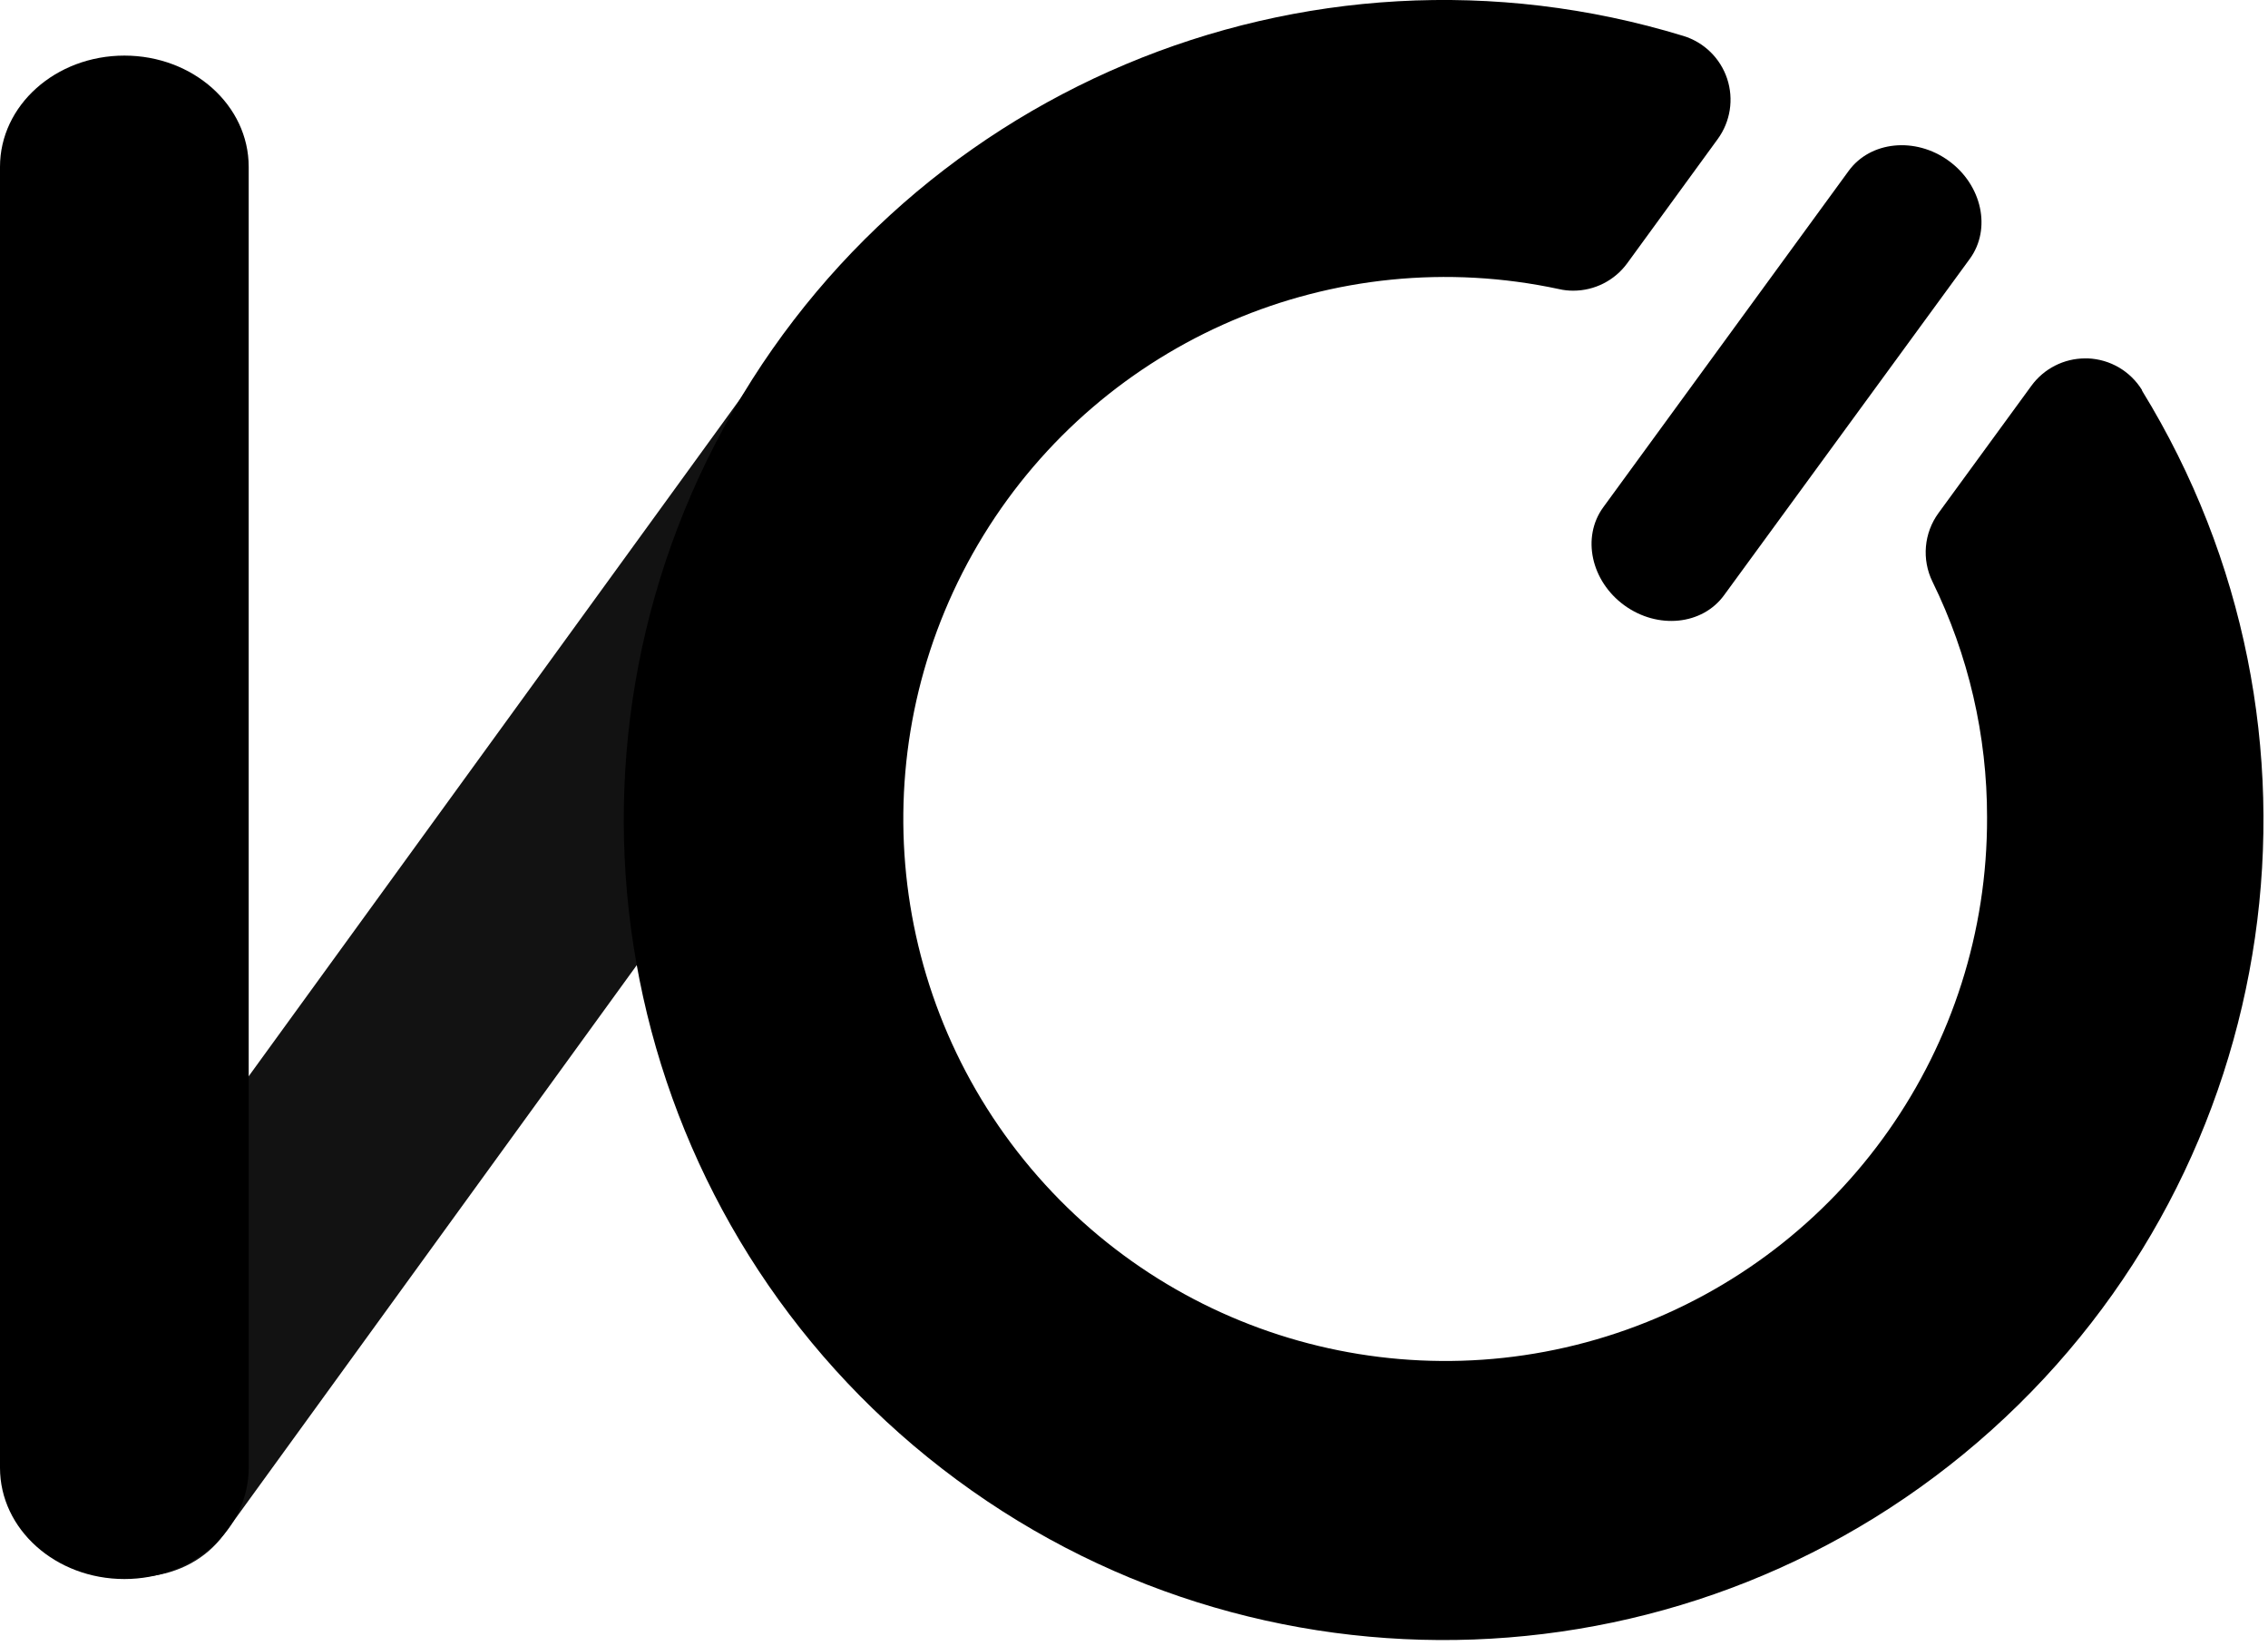<?xml version="1.0" encoding="UTF-8"?>
<svg width="204px" height="148px" viewBox="0 0 204 148" version="1.1" xmlns="http://www.w3.org/2000/svg" xmlns:xlink="http://www.w3.org/1999/xlink">
    <title>编组</title>
    <g id="页面-1" stroke="none" stroke-width="1" fill="none" fill-rule="evenodd">
        <g id="编组" transform="translate(0, -0.002)" fill-rule="nonzero">
            <path d="M5.21,139.482 C0.21,135.852 -1.21,129.282 2.03,124.812 L70.75,30.122 C74,25.652 80.67,25.002 85.67,28.602 C90.67,32.202 92.1,38.792 88.85,43.262 L20.14,138.002 C16.89,142.422 10.21,143.112 5.21,139.482 Z" id="路径" fill="#121212"></path>
            <path d="M146.11,54.442 C143.11,52.262 142.25,48.322 144.2,45.632 L166.28,15.372 C168.23,12.692 172.28,12.282 175.28,14.462 C178.28,16.642 179.13,20.582 177.19,23.262 L155.08,53.522 C153.13,56.212 149.12,56.622 146.11,54.442 L146.11,54.442 Z" id="路径" fill="#000000"></path>
            <path d="M11.19,142.002 C5,142.002 0,137.522 0,132.002 L0,15.002 C0,9.482 5,5.002 11.19,5.002 C17.38,5.002 22.37,9.482 22.37,15.002 L22.37,132.002 C22.37,137.522 17.36,142.002 11.19,142.002 Z" id="路径" fill="#000000"></path>
            <path d="M192.67,35.082 C191.623,33.38 189.797,32.311 187.8,32.232 L187.56,32.232 C185.647,32.233 183.849,33.147 182.72,34.692 L174.36,46.142 C173.05,47.939 172.843,50.314 173.82,52.312 C177.059,58.905 178.739,66.155 178.73,73.502 C178.794,94.172 165.812,112.635 146.338,119.568 C126.865,126.501 105.136,120.397 92.122,104.337 C79.108,88.277 77.64,65.755 88.46,48.141 C99.279,30.528 120.031,21.655 140.24,26.002 C140.656,26.098 141.083,26.145 141.51,26.142 C143.427,26.143 145.229,25.229 146.36,23.682 L154.5,12.512 C155.647,10.944 155.963,8.917 155.35,7.074 C154.736,5.231 153.268,3.799 151.41,3.232 C117.353,-7.181 80.721,8.236 64.356,39.867 C47.992,71.498 56.573,110.304 84.748,132.087 C112.922,153.87 152.639,152.405 179.131,128.604 C205.624,104.804 211.321,65.471 192.67,35.132 L192.67,35.082 Z" id="路径" fill="#000000"></path>
        </g>
    </g>
</svg>